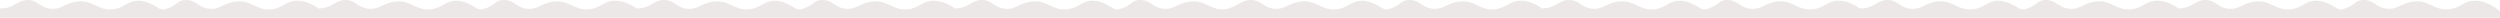 <?xml version="1.0" encoding="UTF-8" standalone="no"?> <!-- Created with Inkscape (http://www.inkscape.org/) --> <svg xmlns:dc="http://purl.org/dc/elements/1.1/" xmlns:cc="http://creativecommons.org/ns#" xmlns:rdf="http://www.w3.org/1999/02/22-rdf-syntax-ns#" xmlns:svg="http://www.w3.org/2000/svg" xmlns="http://www.w3.org/2000/svg" xmlns:sodipodi="http://sodipodi.sourceforge.net/DTD/sodipodi-0.dtd" xmlns:inkscape="http://www.inkscape.org/namespaces/inkscape" width="3569.806mm" height="25.32mm" viewBox="0 0 3569.806 25.32" id="svg5567" inkscape:version="0.92.0 r15299" sodipodi:docname="wave6_up.svg"> <defs id="defs5561"></defs>  <g inkscape:label="Layer 1" inkscape:groupmode="layer" id="layer1" transform="translate(1544.74,-465.687)"> <path style="fill:#ede8e8;fill-opacity:1;fill-rule:nonzero;stroke:none;stroke-width:0.353" d="m -1544.74,491.007 v -13.208 c 2.084,-0.026 4.037,-0.188 5.861,-0.379 15.62,-1.638 19.788,-11.881 33.831,-11.731 14.649,0.157 17.314,11.285 33.432,12.499 15.911,1.199 19.885,-9.063 39.55,-10.48 20.497,-1.476 26.79,12.931 47.709,11.285 16.908,-1.331 20.198,-11.351 35.897,-12.185 12.379,-0.658 22.638,5.899 31.782,11.316 3.703,1.322 3.748,1.307 7.408,0.834 20.498,-6.182 16.515,-13.418 30.557,-13.268 14.649,0.157 17.314,11.285 33.432,12.499 15.911,1.199 19.885,-9.063 39.55,-10.48 20.497,-1.476 26.79,12.931 47.709,11.285 16.908,-1.331 20.198,-11.351 35.897,-12.185 12.412,-0.66 23.632,4.859 32.251,10.963 1.706,-0.057 3.326,-0.191 4.85,-0.35 15.62,-1.638 19.788,-11.881 33.831,-11.731 14.649,0.157 17.314,11.285 33.432,12.499 15.911,1.199 19.885,-9.063 39.55,-10.48 20.497,-1.476 26.79,12.931 47.709,11.285 16.908,-1.331 20.197,-11.351 35.897,-12.185 12.379,-0.658 22.638,5.899 31.782,11.316 3.703,1.322 3.749,1.307 7.408,0.834 20.498,-6.182 16.514,-13.418 30.557,-13.268 14.649,0.157 17.314,11.285 33.432,12.499 15.911,1.199 19.885,-9.063 39.55,-10.48 20.497,-1.476 26.79,12.931 47.709,11.285 16.908,-1.331 20.198,-11.351 35.897,-12.185 12.431,-0.661 23.666,4.876 32.289,10.991 2.075,-0.027 4.02,-0.188 5.836,-0.378 15.62,-1.638 19.788,-11.881 33.831,-11.731 14.649,0.157 17.314,11.285 33.432,12.499 15.911,1.199 19.885,-9.063 39.55,-10.48 20.497,-1.476 26.789,12.931 47.709,11.285 16.908,-1.331 20.198,-11.351 35.897,-12.185 12.379,-0.658 22.638,5.899 31.782,11.316 3.703,1.322 3.748,1.307 7.408,0.834 20.498,-6.182 16.515,-13.418 30.557,-13.268 14.649,0.157 17.314,11.285 33.432,12.499 15.911,1.199 19.885,-9.063 39.55,-10.48 20.497,-1.476 26.79,12.931 47.709,11.285 16.908,-1.331 20.198,-11.351 35.897,-12.185 12.412,-0.66 23.632,4.859 32.251,10.963 1.706,-0.057 3.326,-0.191 4.85,-0.35 15.62,-1.638 19.788,-11.881 33.831,-11.731 14.649,0.157 17.314,11.285 33.432,12.499 15.911,1.199 19.885,-9.063 39.55,-10.48 20.497,-1.476 26.79,12.931 47.709,11.285 16.908,-1.331 20.198,-11.351 35.897,-12.185 12.379,-0.658 22.638,5.899 31.782,11.316 3.703,1.322 3.749,1.307 7.408,0.834 20.498,-6.182 16.514,-13.418 30.557,-13.268 14.649,0.157 17.314,11.285 33.432,12.499 15.911,1.199 19.885,-9.063 39.55,-10.48 19.739,-1.421 26.307,11.884 45.45,11.4 3.204,-0.47 4.473,-0.748 6.328,-0.953 14.885,-4.177 19.321,-12.616 33.363,-12.466 14.649,0.157 17.314,11.285 33.432,12.499 15.911,1.199 19.885,-9.063 39.55,-10.48 20.497,-1.476 26.79,12.931 47.709,11.285 16.908,-1.331 20.198,-11.351 35.897,-12.185 12.379,-0.658 22.638,5.899 31.782,11.316 3.703,1.322 3.748,1.307 7.408,0.834 20.498,-6.182 16.515,-13.418 30.557,-13.268 14.649,0.157 17.314,11.285 33.432,12.499 15.911,1.199 19.885,-9.063 39.55,-10.48 20.497,-1.476 26.79,12.931 47.709,11.285 16.908,-1.331 20.198,-11.351 35.896,-12.185 12.412,-0.66 23.632,4.859 32.251,10.963 1.706,-0.057 3.326,-0.191 4.85,-0.35 15.62,-1.638 19.788,-11.881 33.831,-11.731 14.649,0.157 17.314,11.285 33.432,12.499 15.911,1.199 19.885,-9.063 39.55,-10.48 20.497,-1.476 26.79,12.931 47.709,11.285 16.908,-1.331 20.197,-11.351 35.897,-12.185 12.379,-0.658 22.638,5.899 31.782,11.316 3.703,1.322 3.749,1.307 7.408,0.834 20.498,-6.182 16.514,-13.418 30.557,-13.268 14.65,0.157 17.316,11.285 33.434,12.499 15.912,1.199 19.886,-9.063 39.552,-10.48 20.497,-1.476 26.791,12.931 47.71,11.285 16.908,-1.331 20.198,-11.351 35.896,-12.185 12.431,-0.661 23.666,4.876 32.29,10.991 2.075,-0.027 4.02,-0.188 5.836,-0.378 15.62,-1.638 19.788,-11.881 33.831,-11.731 14.649,0.157 17.315,11.285 33.432,12.499 15.911,1.199 19.885,-9.063 39.55,-10.48 20.497,-1.476 26.79,12.931 47.709,11.285 16.908,-1.331 20.198,-11.351 35.897,-12.185 12.379,-0.658 22.638,5.899 31.782,11.316 3.703,1.322 3.748,1.307 7.408,0.834 20.497,-6.182 16.515,-13.418 30.557,-13.268 14.649,0.157 17.314,11.285 33.432,12.499 15.912,1.199 19.885,-9.063 39.55,-10.48 20.497,-1.476 26.789,12.931 47.709,11.285 16.908,-1.331 20.198,-11.351 35.897,-12.185 12.412,-0.66 23.632,4.859 32.251,10.963 1.706,-0.057 3.326,-0.191 4.85,-0.35 15.62,-1.638 19.788,-11.881 33.831,-11.731 14.649,0.157 17.314,11.285 33.432,12.499 15.912,1.199 19.885,-9.063 39.55,-10.48 20.497,-1.476 26.789,12.931 47.709,11.285 16.908,-1.331 20.198,-11.351 35.897,-12.185 12.379,-0.658 22.638,5.899 31.782,11.316 3.703,1.322 3.749,1.307 7.408,0.834 20.497,-6.182 16.514,-13.418 30.557,-13.268 14.649,0.157 17.314,11.285 33.432,12.499 15.911,1.199 19.885,-9.063 39.55,-10.48 20.497,-1.476 26.79,12.931 47.709,11.285 16.908,-1.331 20.198,-11.351 35.897,-12.185 15.143,-0.805 28.516,7.586 37.549,15.017 l -0.085,9.182 h -226.335 -7.408 -220.112 -6.223 -220.113 -7.408 -221.136 -5.199 -221.142 -7.408 -220.112 -6.223 -220.112 -7.408 -225.367 -0.966 -150.715 -7.408 -220.112 -6.223 -220.112 -7.408 -221.136 -5.199 -221.136 -7.408 -220.112 -6.223 -220.112 -7.408 z" id="path4857-2-3" inkscape:connector-curvature="0" sodipodi:nodetypes="cccccccccccsccccccsccccccscccccccccccccsccccccsccccccccccccccccccsccccscsccccccscccccccccccccsccccccsccccccccccccccccccccccccccccccccccccccccccc"></path> </g> </svg> 